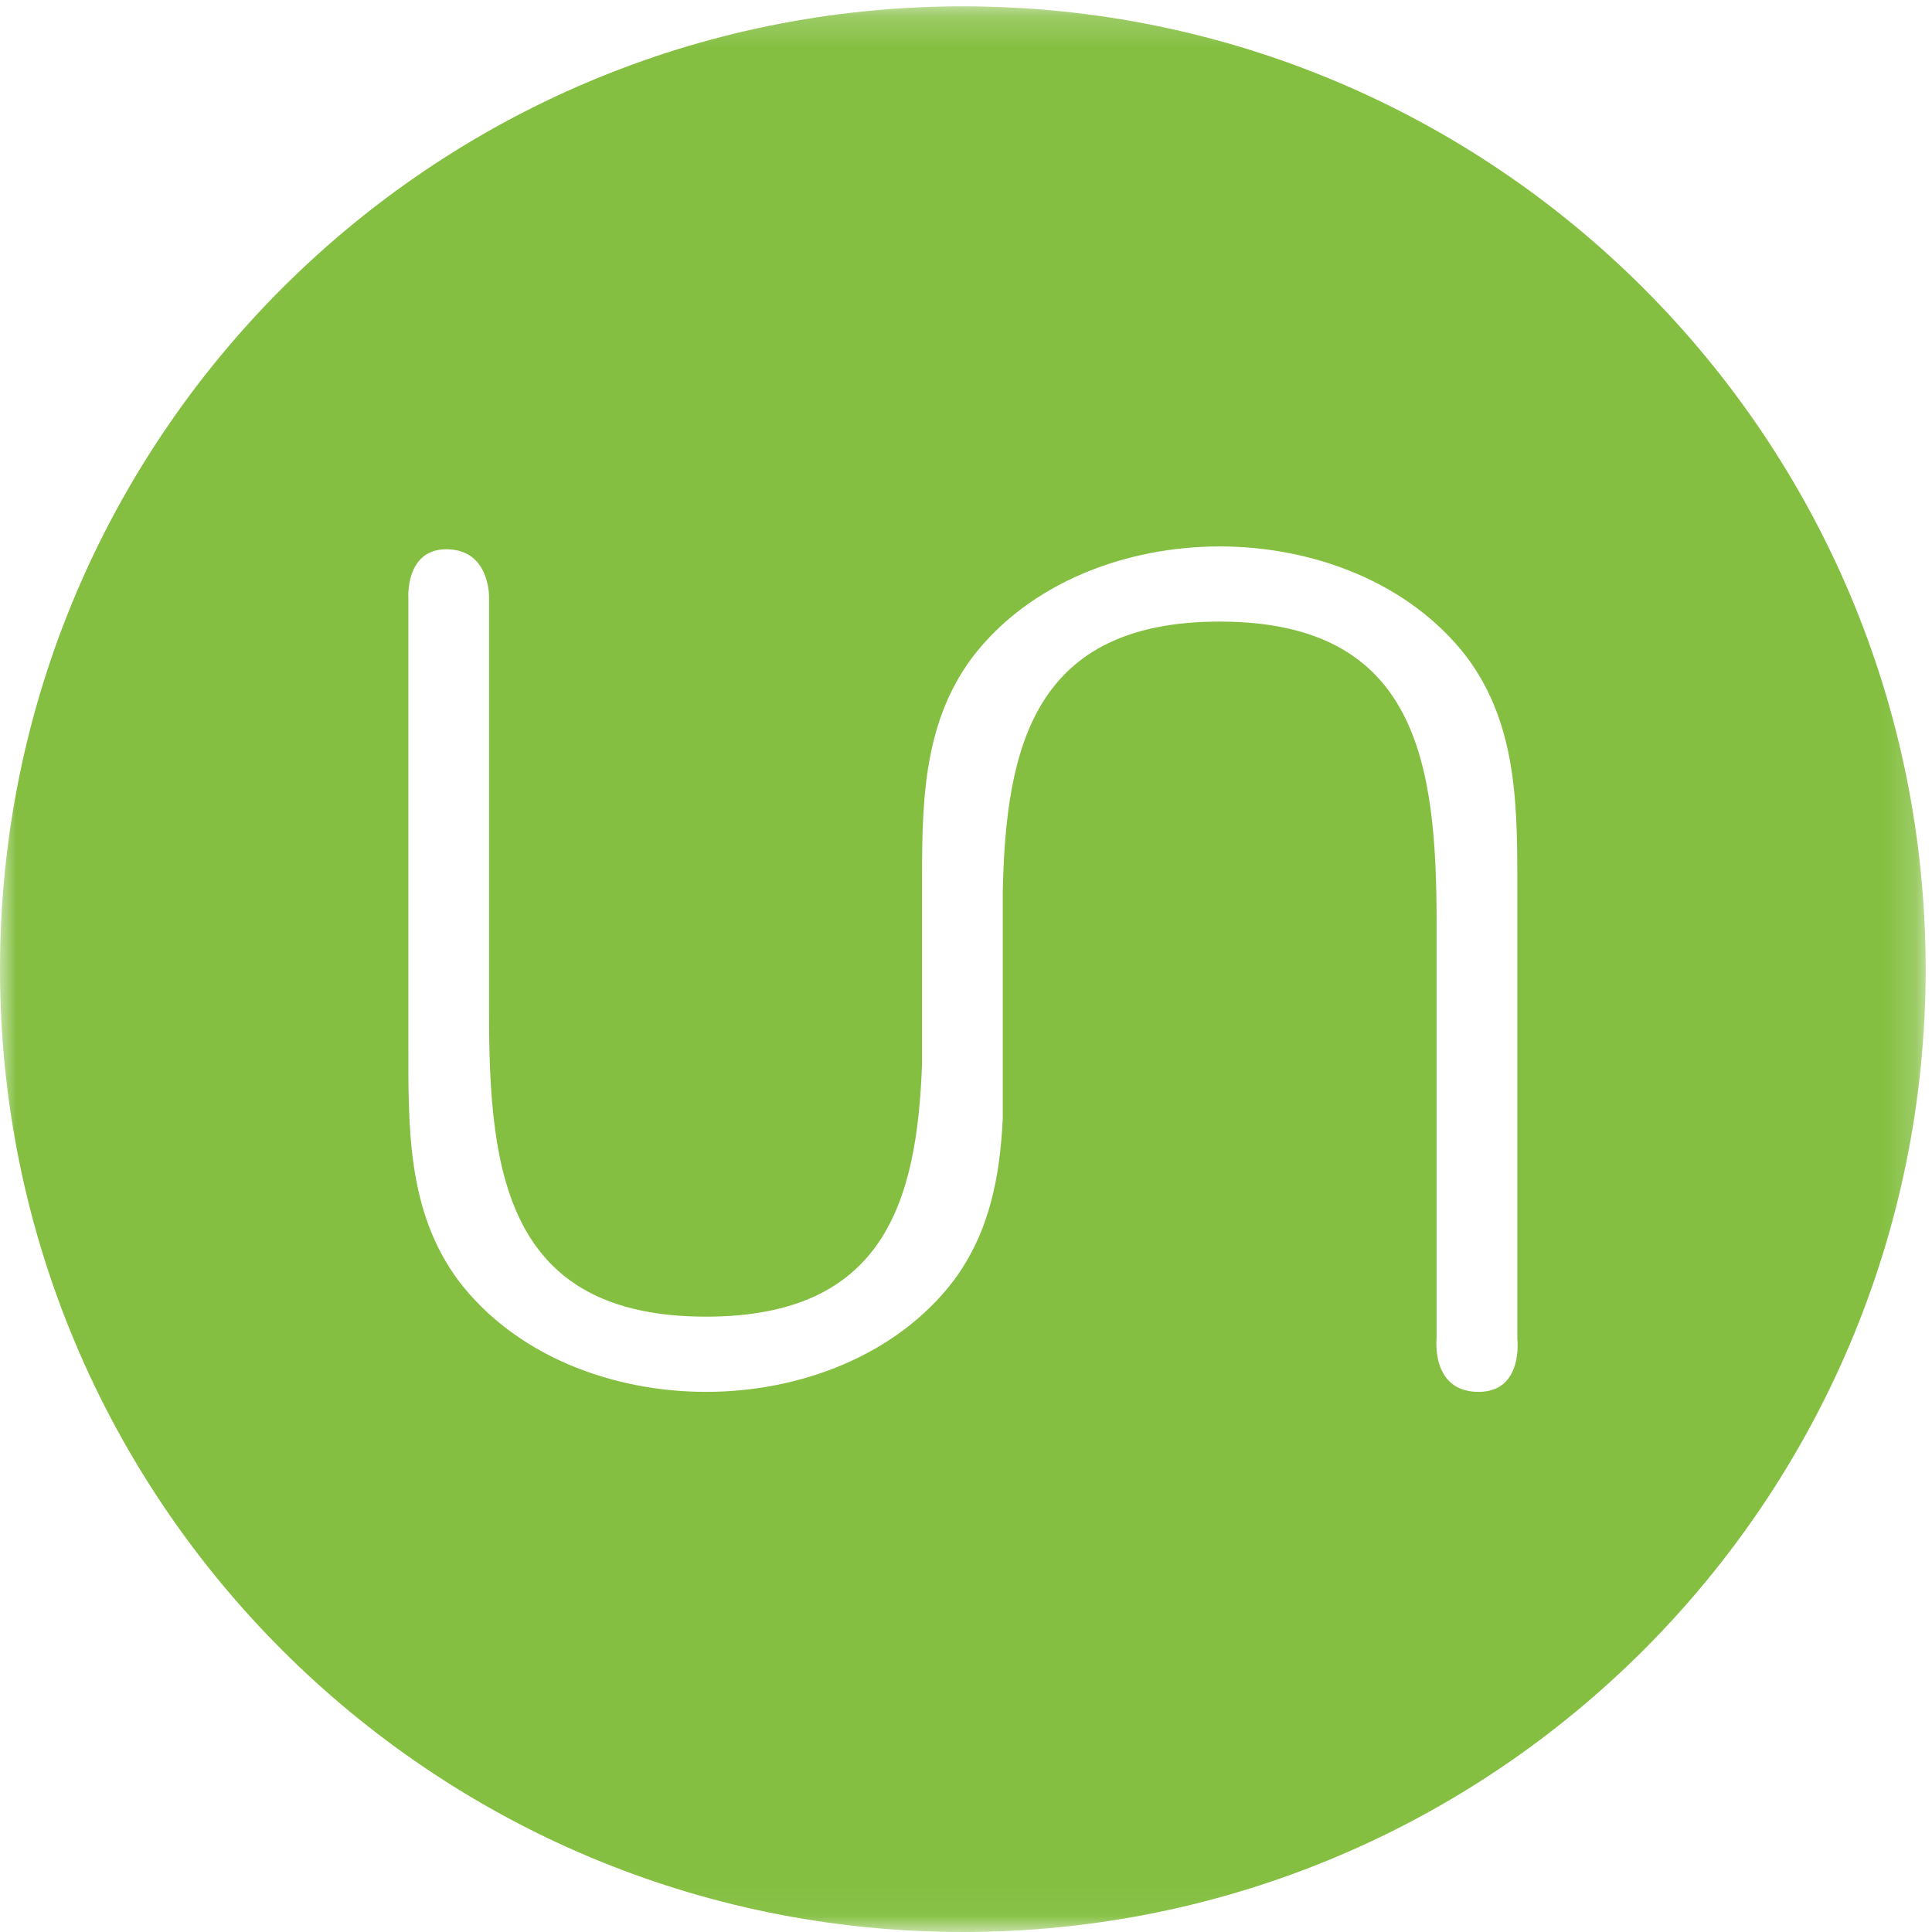 <svg xmlns="http://www.w3.org/2000/svg" xmlns:xlink="http://www.w3.org/1999/xlink" width="60" height="60" viewBox="0 0 60 60">
  <defs>
    <polygon id="untuck-design-a" points="0 59.957 59.803 59.957 59.803 .197 0 .197"/>
  </defs>
  <g fill="none" fill-rule="evenodd">
    <mask id="untuck-design-b" fill="#fff">
      <use xlink:href="#untuck-design-a"/>
    </mask>
    <path fill="#84BF41" d="M13.86,17.058 C15.231,17.058 15.188,18.561 15.188,18.561 L15.188,31.488 C15.188,36.439 15.745,40.89 21.926,40.89 C27.45,40.89 28.478,37.331 28.635,33.04 L28.635,27.758 C28.634,25.16 28.591,22.569 30.194,20.417 C31.977,18.082 34.985,16.97 37.879,16.97 C40.773,16.97 43.778,18.082 45.561,20.417 C47.174,22.586 47.122,25.201 47.122,27.818 L47.122,41.574 C47.122,41.574 47.322,43.226 45.917,43.226 C44.427,43.226 44.615,41.554 44.615,41.554 L44.615,28.71 C44.615,23.755 44.059,19.304 37.879,19.304 C32.12,19.304 31.233,23.175 31.142,27.711 L31.142,34.743 C31.054,36.536 30.737,38.267 29.61,39.779 C27.827,42.113 24.82,43.226 21.926,43.226 C19.03,43.226 16.024,42.113 14.244,39.779 C12.629,37.609 12.682,34.993 12.682,32.377 L12.682,18.561 C12.682,18.561 12.587,17.058 13.86,17.058 Z M29.902,60 C46.415,60 59.803,46.612 59.803,30.099 C59.803,13.585 46.415,0.197 29.902,0.197 C13.387,0.197 0,13.585 0,30.099 C0,46.612 13.387,60 29.902,60 L29.902,60 Z" mask="url(#untuck-design-b)"/>
  </g>
</svg>